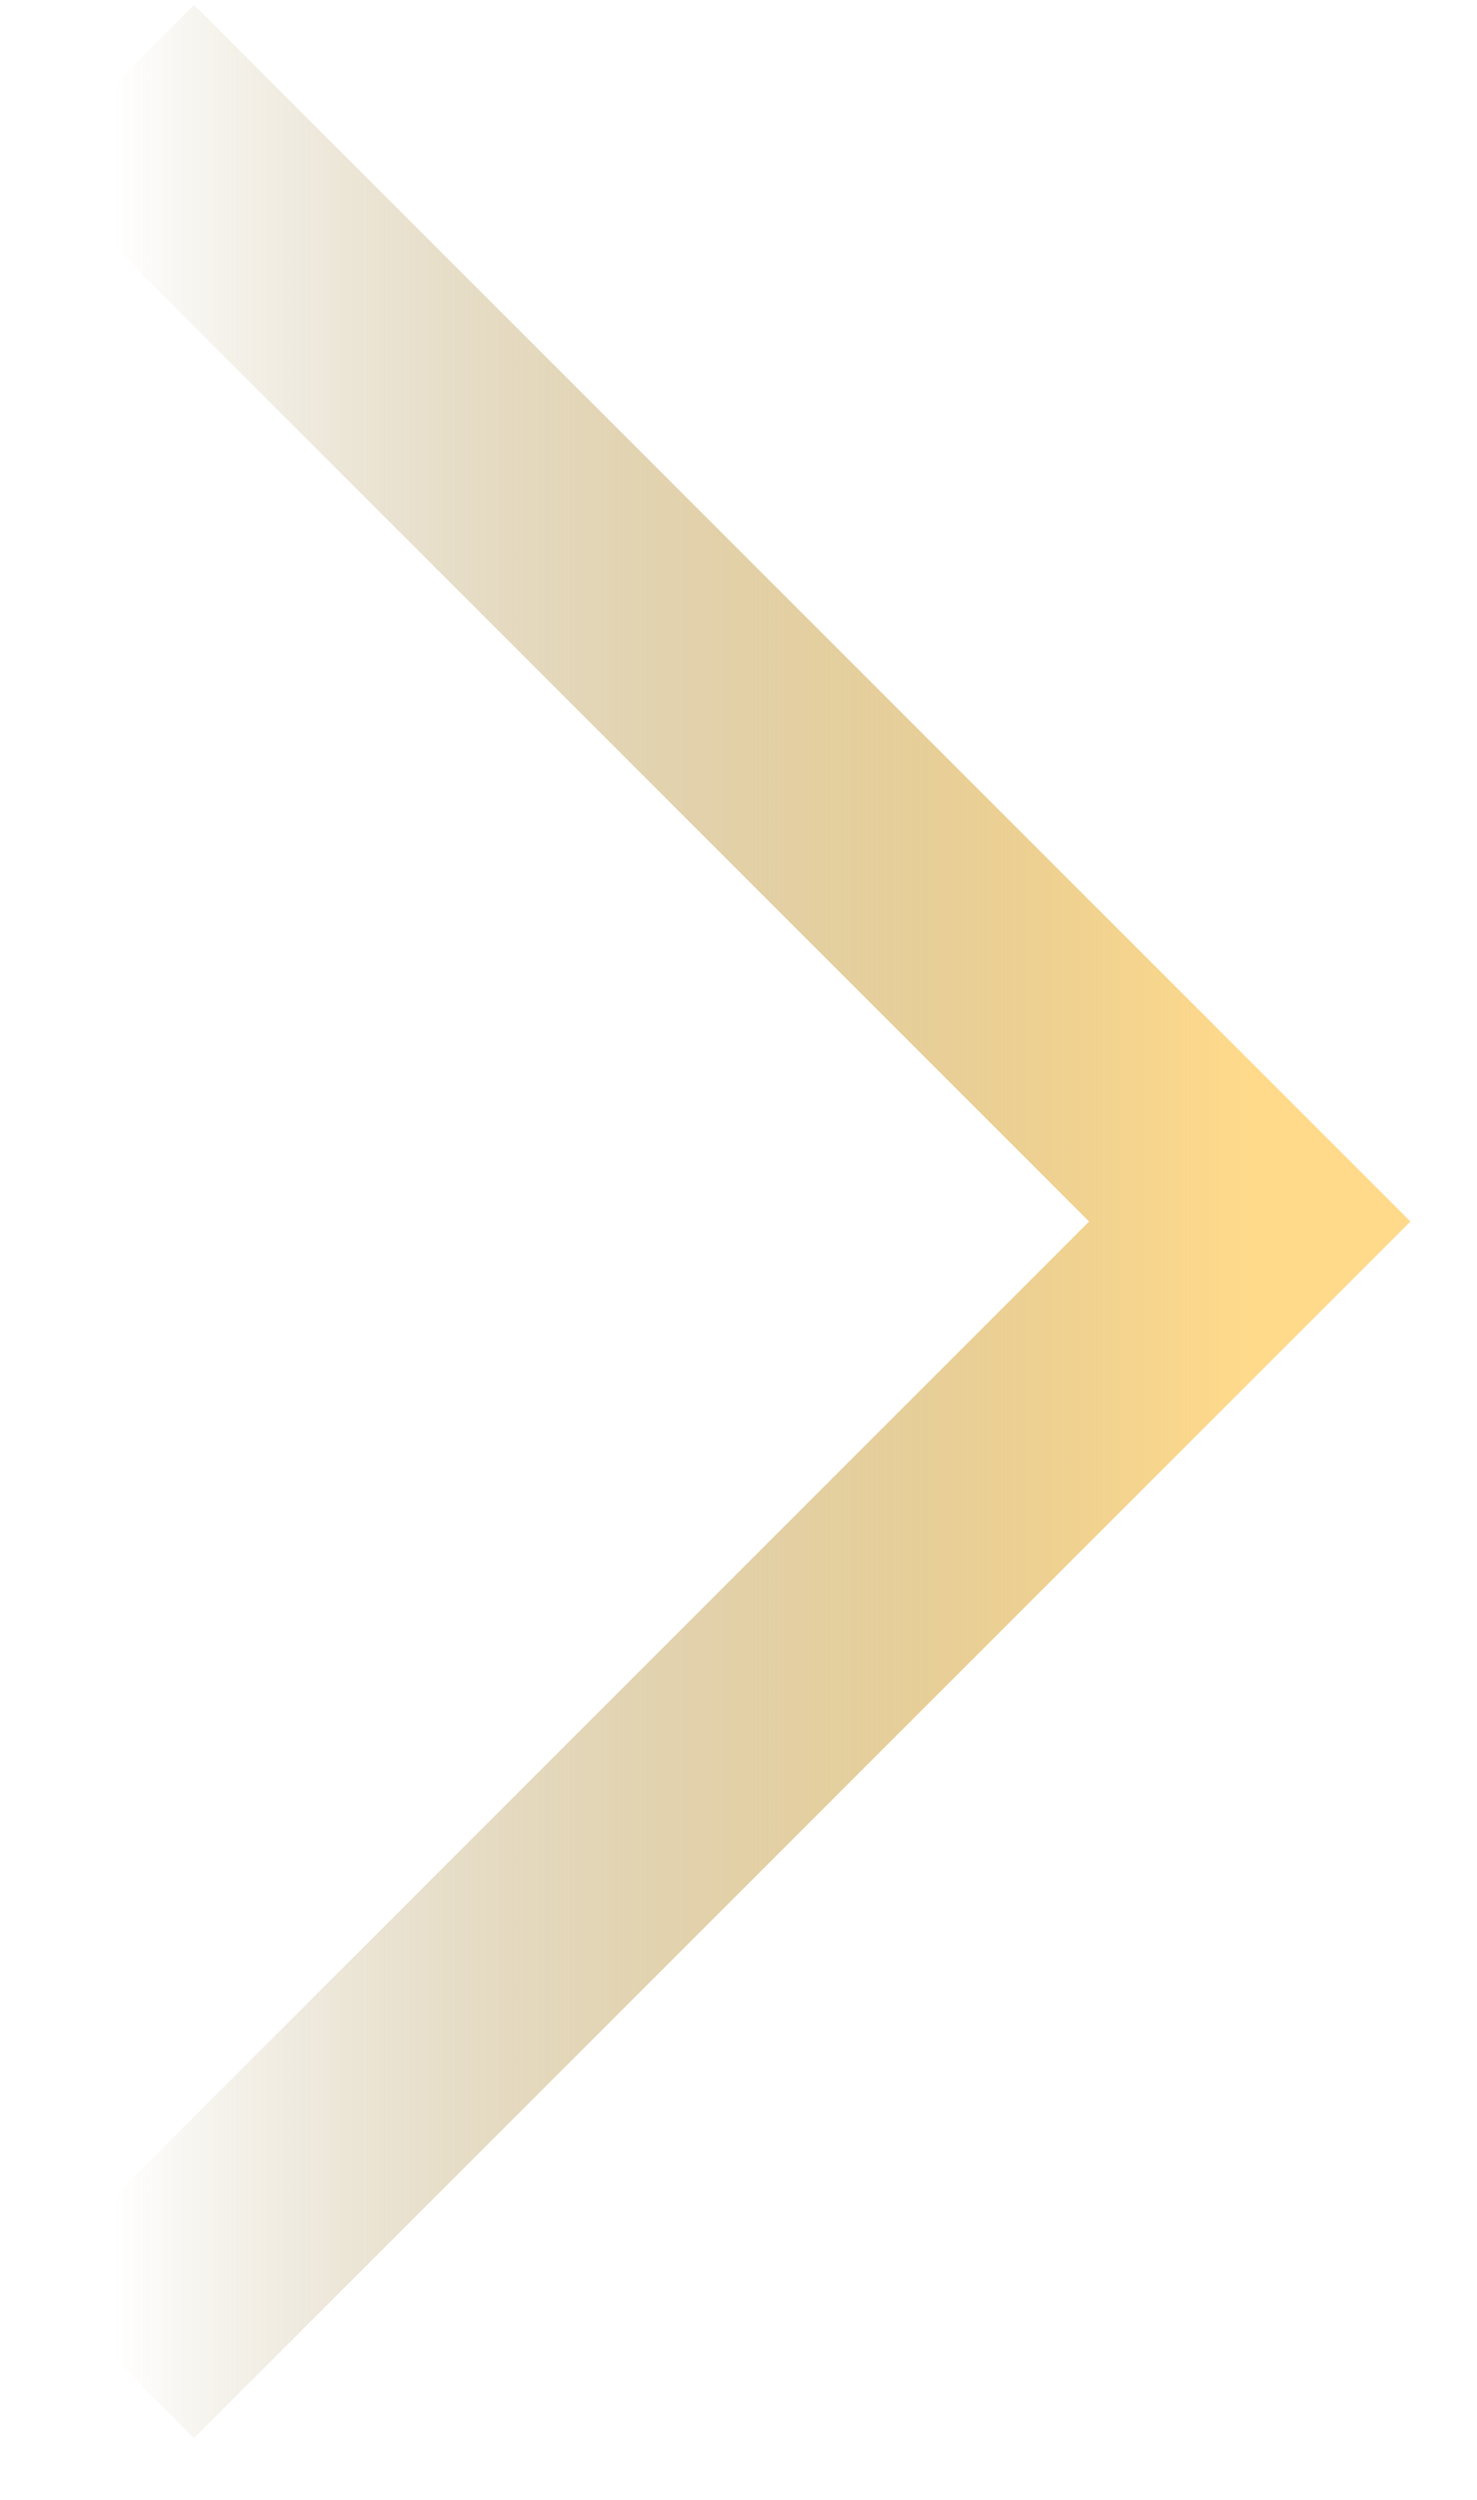 <svg width="13" height="22" viewBox="0 0 13 22" fill="none" xmlns="http://www.w3.org/2000/svg">
    <path d="M1 20.75L11 10.75L1 0.75" stroke="url(#paint0_linear_1_45)" stroke-width="2" />
    <defs>
        <linearGradient id="paint0_linear_1_45" x1="1" y1="10.75" x2="11" y2="10.75" gradientUnits="userSpaceOnUse">
            <stop stop-color="#8B6F29" stop-opacity="0" />
            <stop offset="1" stop-color="#FFDA8B" />
        </linearGradient>
    </defs>
</svg>
